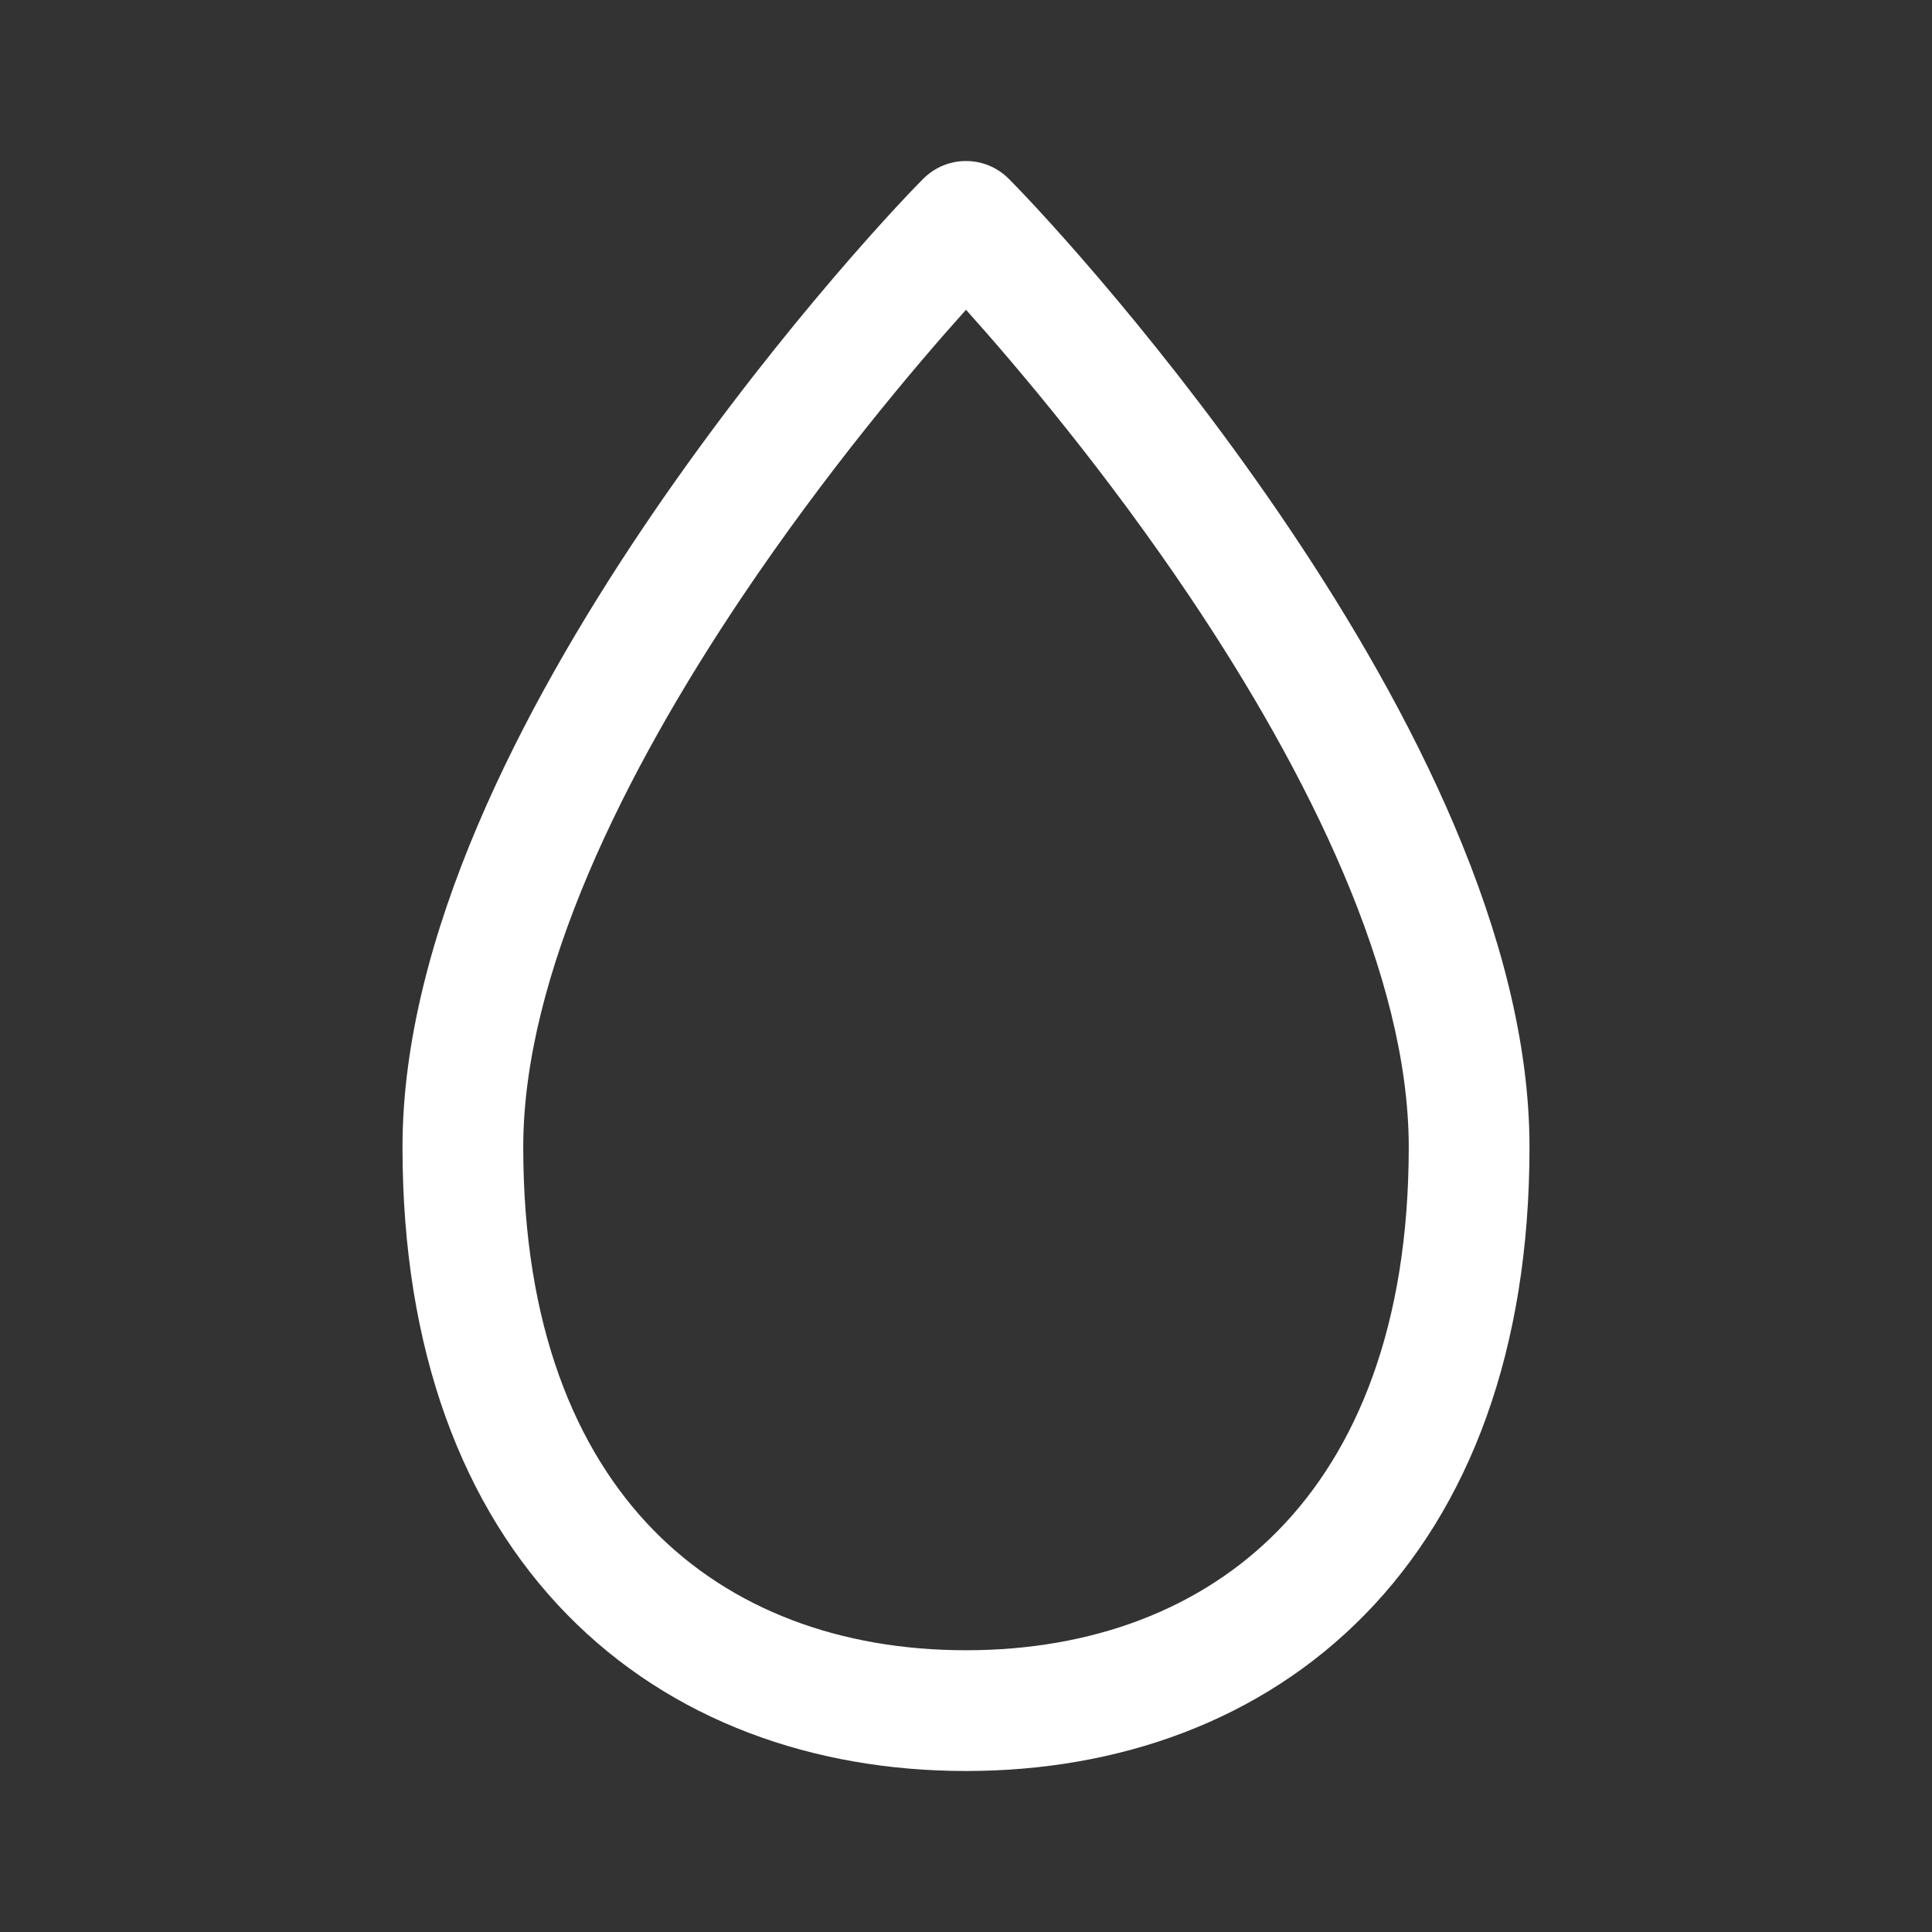<svg width="24" height="24" viewBox="0 0 24 24" fill="none" xmlns="http://www.w3.org/2000/svg">
<rect x="0" y="0" width="24" height="24" fill="#333333" stroke="none"/>
<path d="M11.47 2.22C11.763 1.927 12.237 1.927 12.53 2.22C12.933 2.623 14.529 4.347 16.029 6.582C17.508 8.785 19 11.635 19 14.25C19 16.774 18.254 18.729 16.956 20.056C15.659 21.381 13.889 22 12 22C10.111 22 8.341 21.381 7.044 20.056C5.746 18.729 5 16.774 5 14.25C5 11.635 6.492 8.785 7.971 6.582C9.471 4.347 11.067 2.623 11.47 2.22ZM9.216 7.418C7.758 9.59 6.5 12.115 6.5 14.25C6.5 16.476 7.153 18.021 8.117 19.007C9.082 19.994 10.438 20.5 12 20.5C13.562 20.5 14.918 19.994 15.883 19.007C16.847 18.021 17.5 16.476 17.5 14.25C17.5 12.115 16.242 9.59 14.784 7.418C13.743 5.868 12.653 4.575 12 3.848C11.347 4.575 10.257 5.868 9.216 7.418Z" fill="white"/>
</svg>
